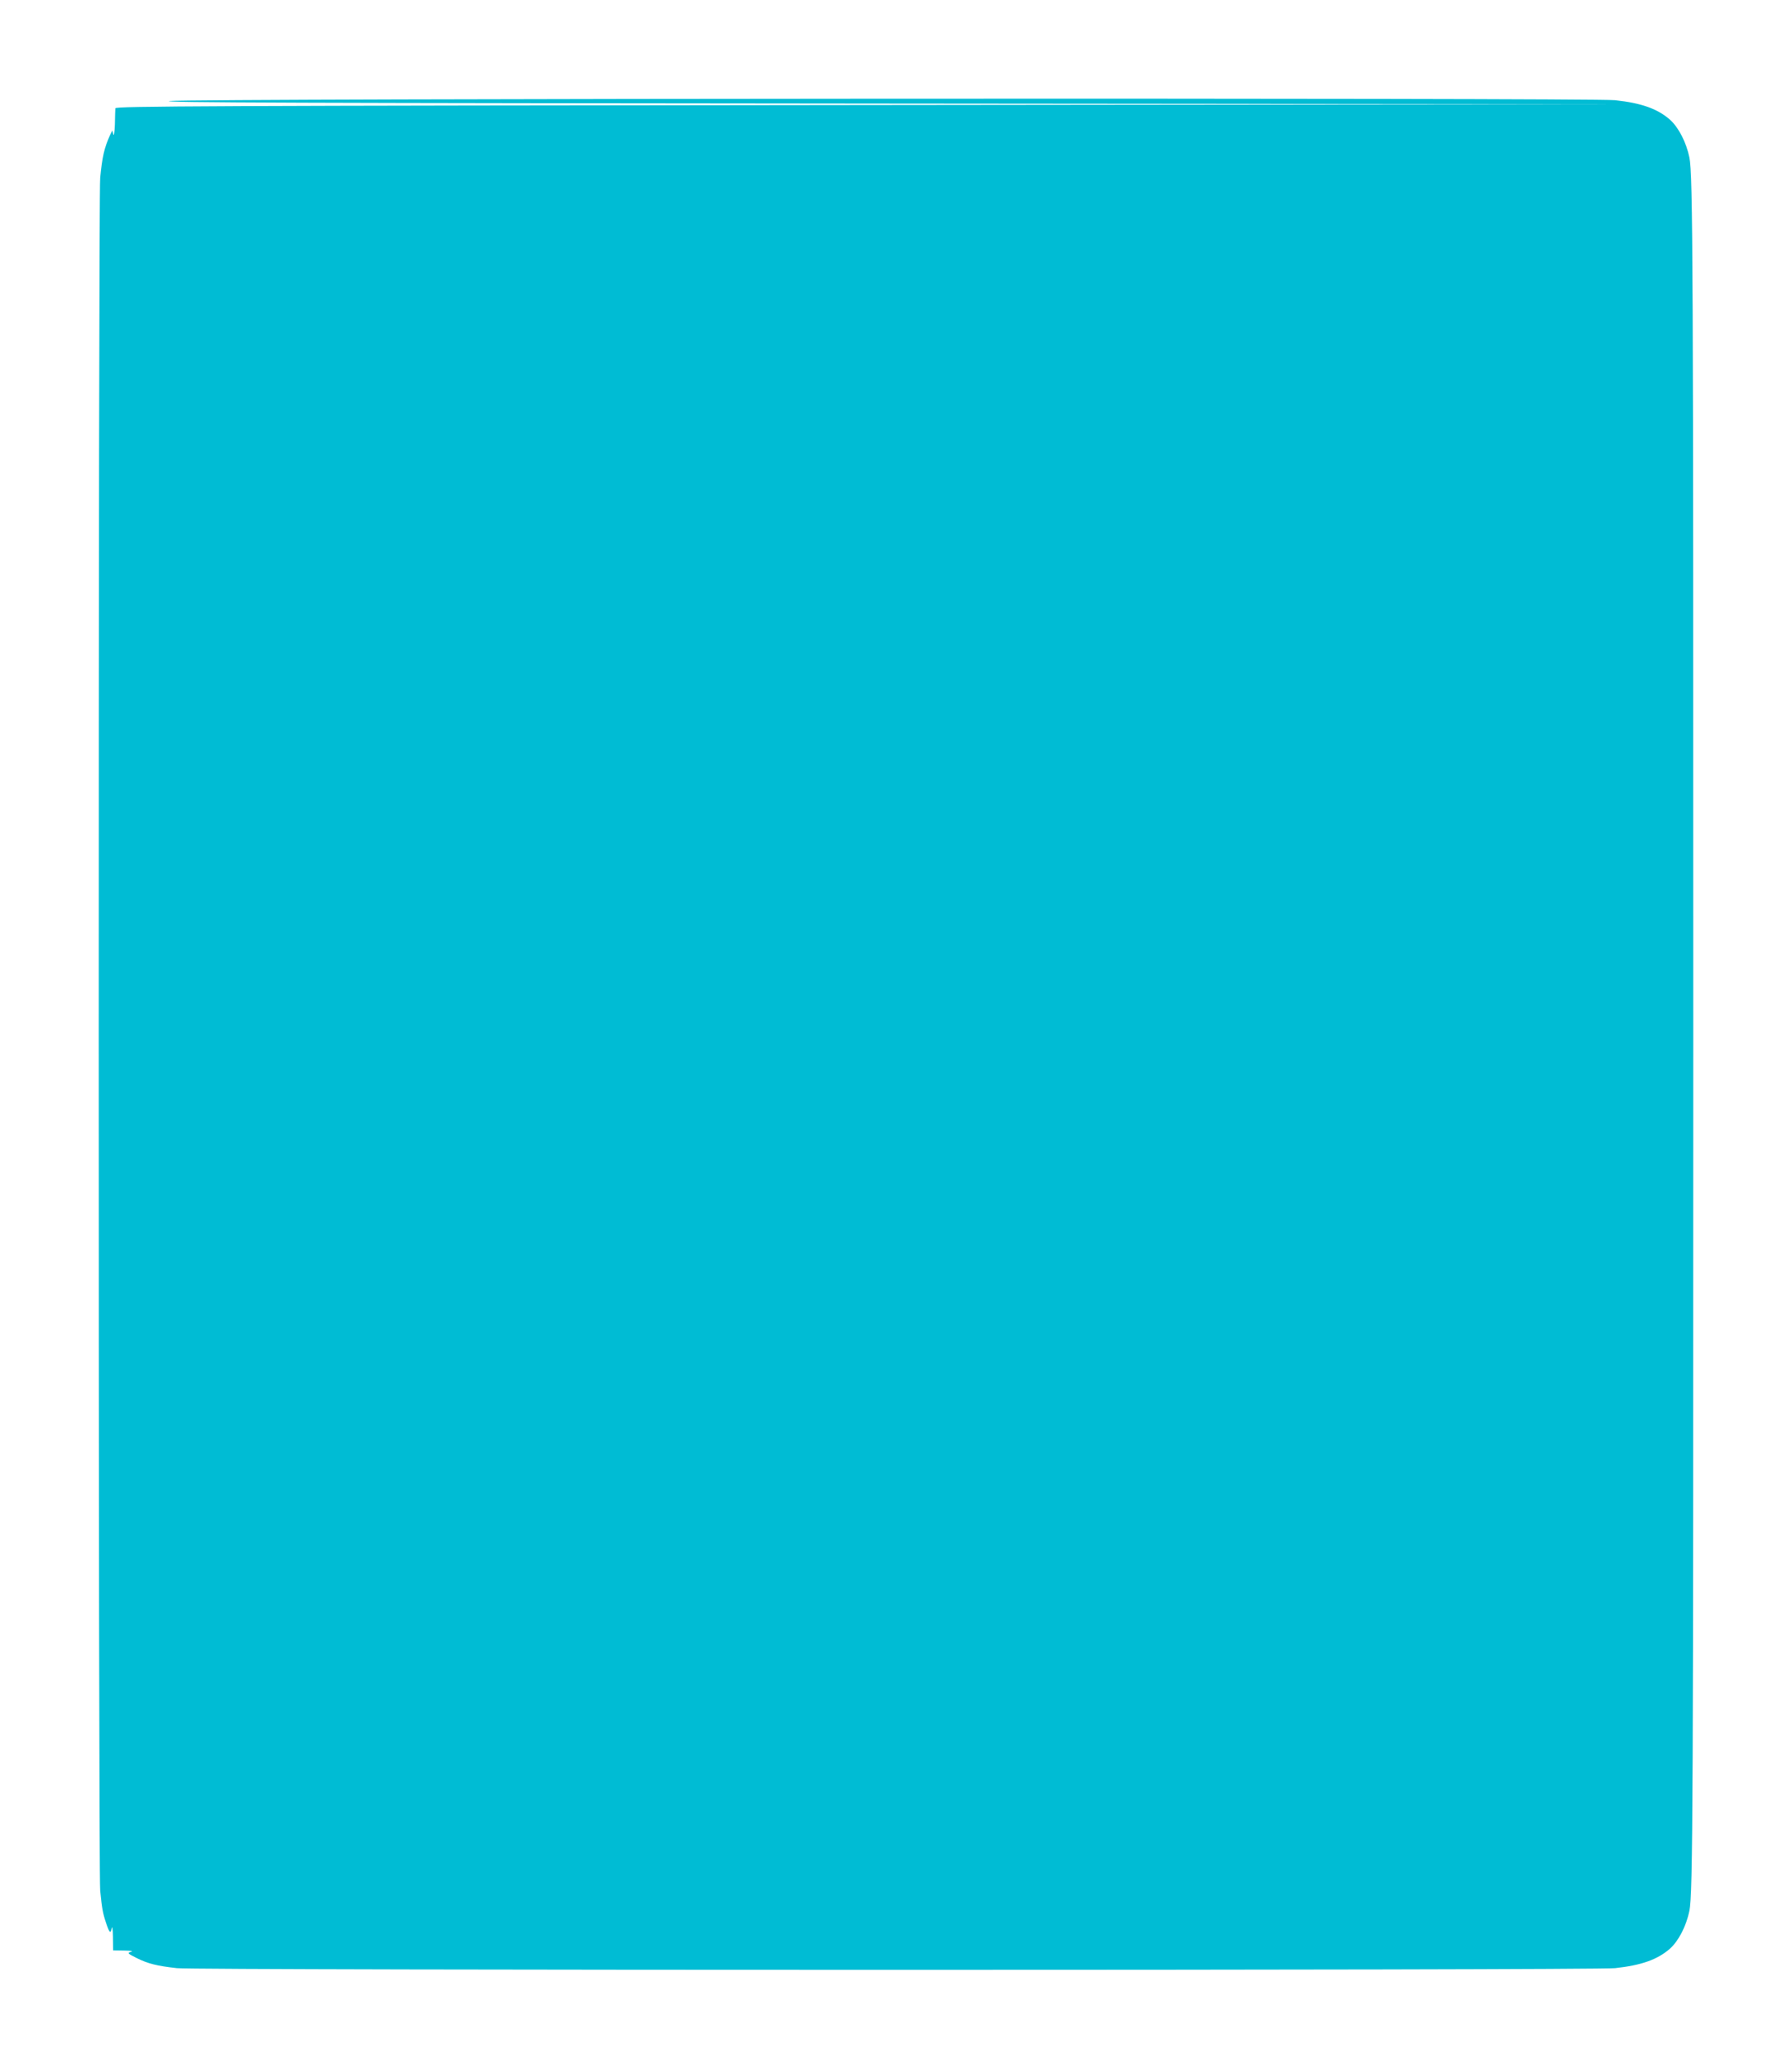 <?xml version="1.0" standalone="no"?>
<!DOCTYPE svg PUBLIC "-//W3C//DTD SVG 20010904//EN"
 "http://www.w3.org/TR/2001/REC-SVG-20010904/DTD/svg10.dtd">
<svg version="1.0" xmlns="http://www.w3.org/2000/svg"
 width="1109pt" height="1280pt" viewBox="0 0 1109 1280"
 preserveAspectRatio="xMidYMid meet">
<g transform="translate(0,1280) scale(0.1,-0.1)"
fill="#00bcd4" stroke="none">
<path d="M1050 12175 c-84 -10 815 -13 4455 -16 l4560 -4 -4675 -5 c-4146 -4
-4675 -7 -4676 -20 -1 -8 -2 -53 -3 -100 -2 -50 -6 -75 -10 -61 l-6 24 -14
-29 c-36 -80 -48 -133 -61 -264 -12 -127 -12 -10473 0 -10600 11 -110 16 -139
36 -199 21 -63 28 -70 35 -36 4 19 7 0 8 -52 l1 -83 68 -1 c45 -1 59 -3 42 -8
-23 -7 -21 -10 35 -38 70 -35 125 -49 250 -63 124 -14 8776 -14 8900 0 164 18
262 53 339 120 54 48 102 141 121 235 22 109 24 635 24 5425 0 4790 -2 5316
-24 5425 -19 94 -67 187 -121 235 -77 67 -175 102 -339 120 -141 15 -8809 11
-8945 -5z"/>
</g>
</svg>
